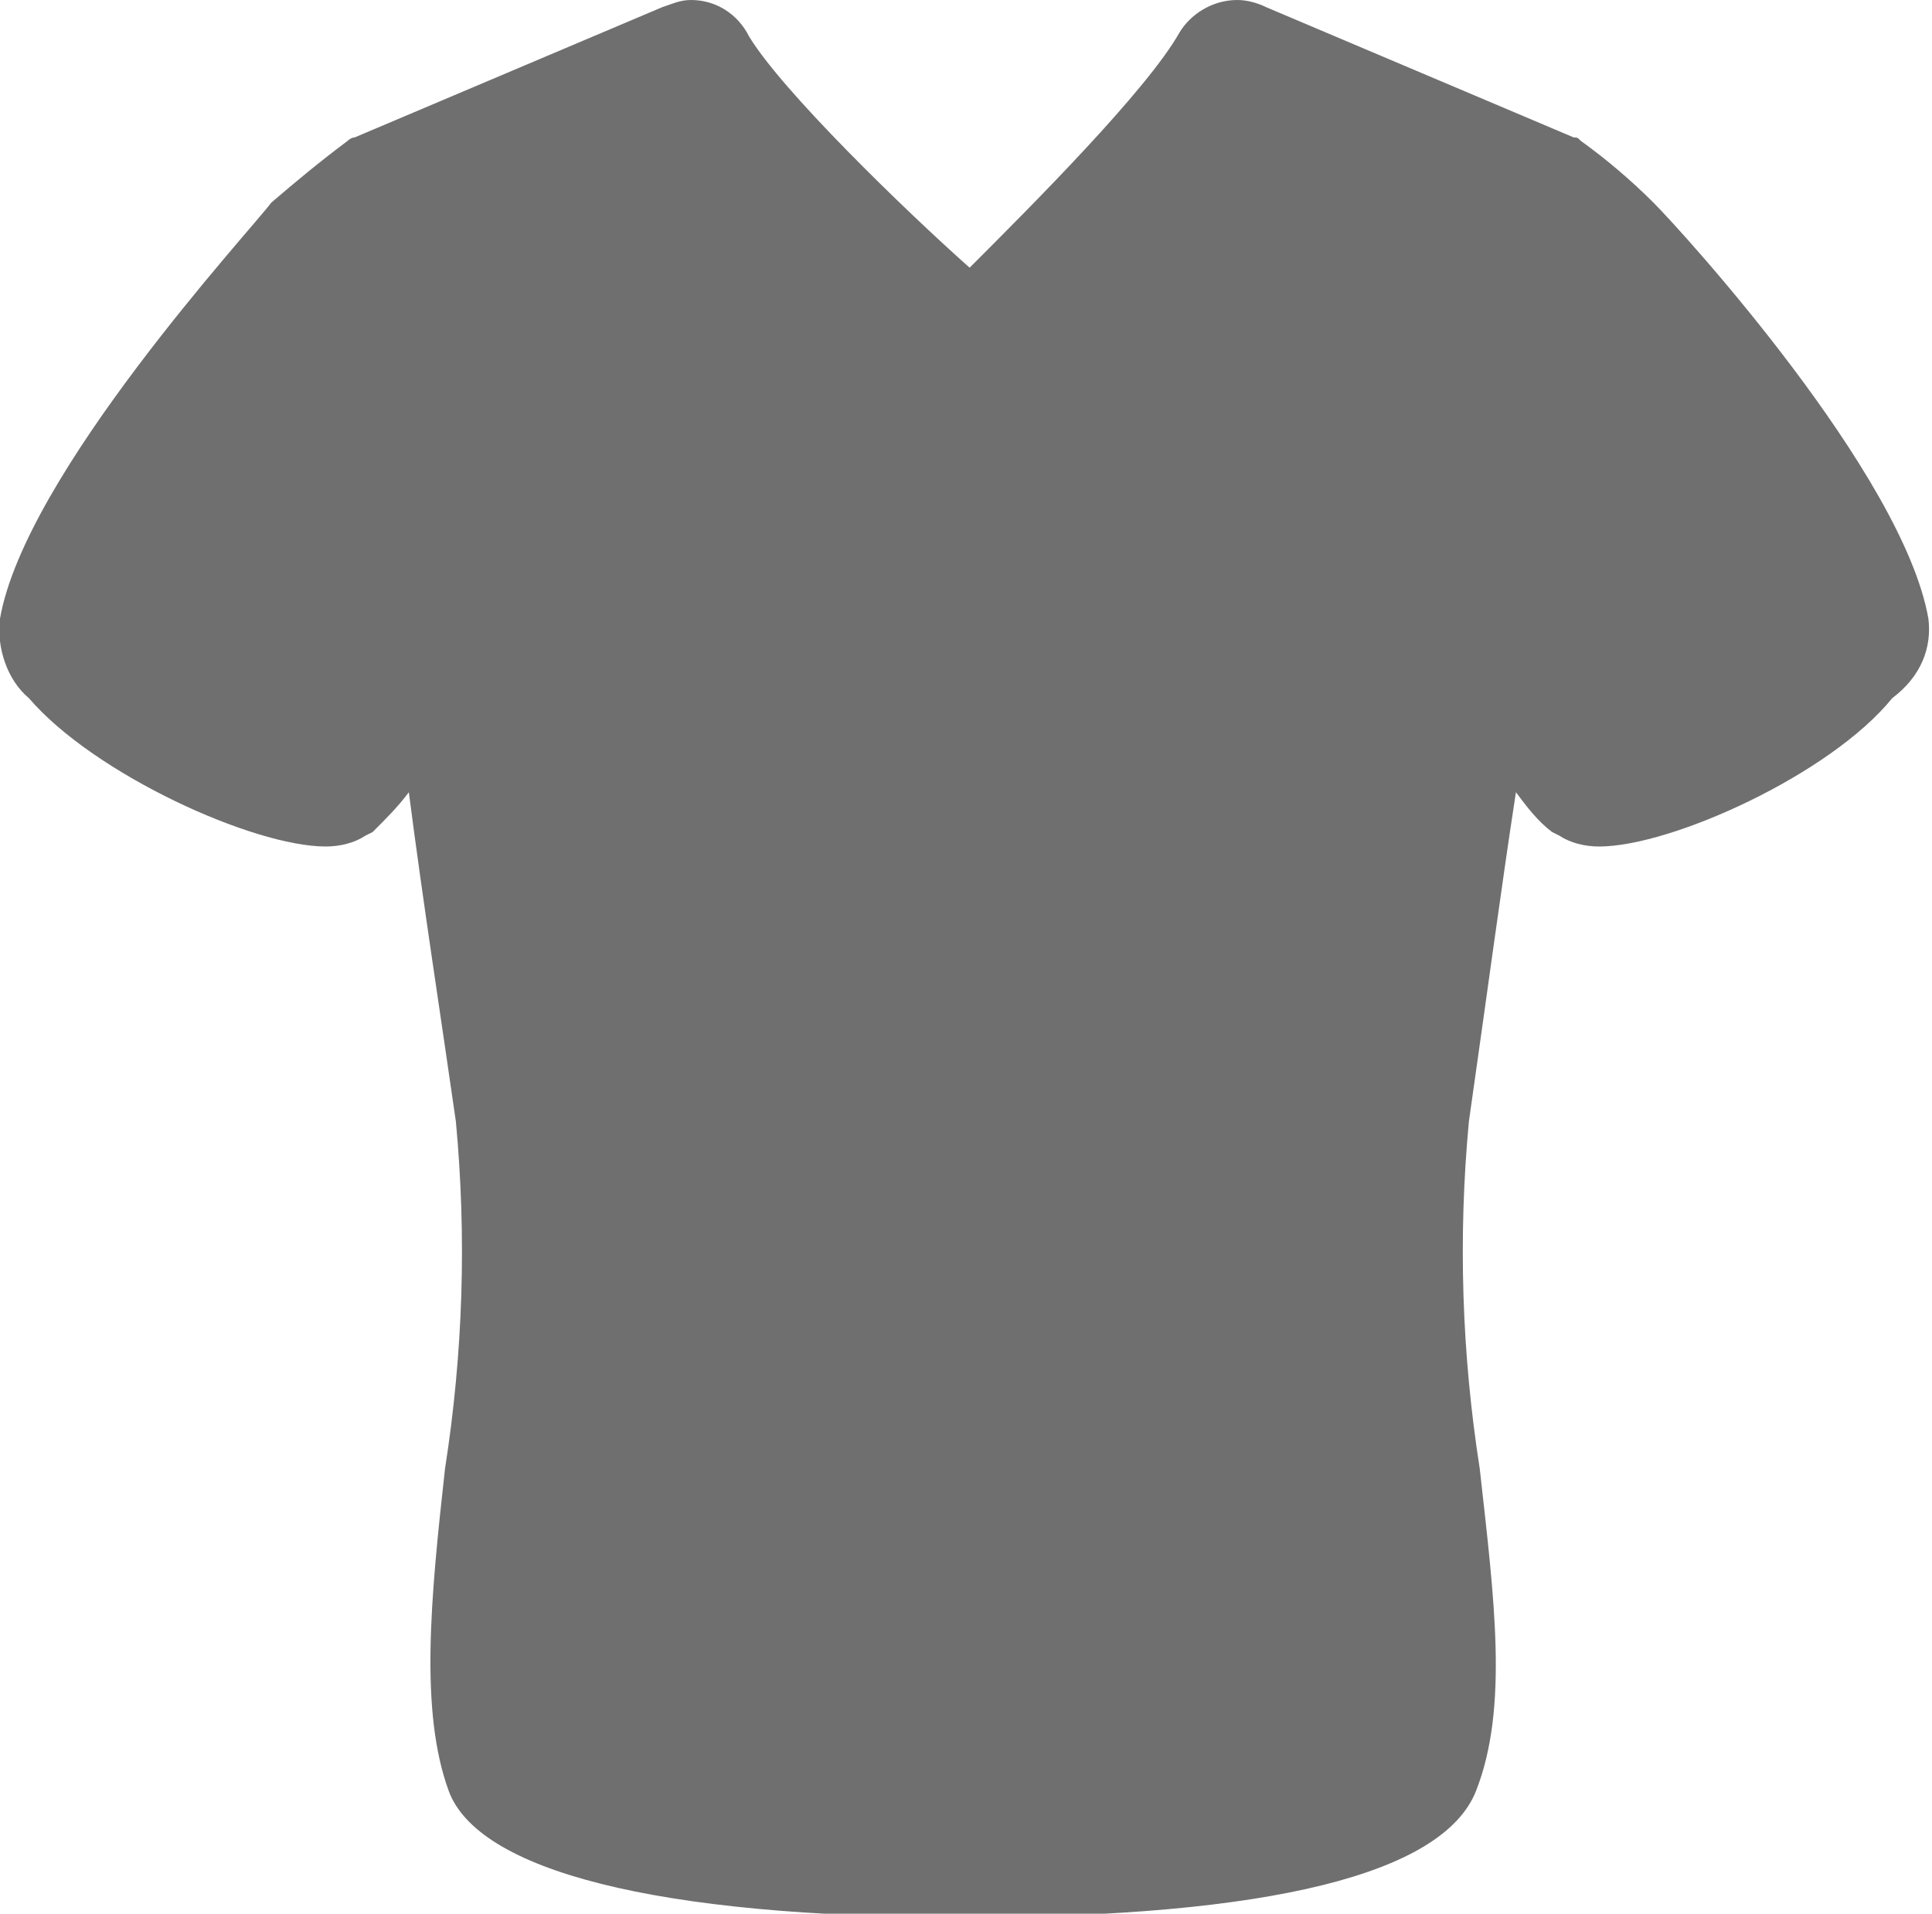 <?xml version="1.0" encoding="utf-8"?><!-- Uploaded to: SVG Repo, www.svgrepo.com, Generator: SVG Repo Mixer Tools -->
<svg viewBox="0 0 53.4 52.9" xmlns="http://www.w3.org/2000/svg"><path fill="#6f6f6f" class="svg-fill" d="M26.7 52.4c-10.4 0-13.2-1.7-13.8-3.2-.8-2.1-.5-5.1-.1-8.6.5-3.2.6-6.5.3-9.7-.4-2.8-.9-6-1.3-9.1l-.2-1.2-.7.9c-.3.4-.6.8-1 1.1l-.1.1c-.3.1-.6.2-.9.2-1.9 0-6.1-2-7.8-3.9-.5-.5-.7-1.1-.7-1.8C1 14 5.4 8.6 7.9 6c.6-.6 1.2-1.2 1.9-1.7h.2L18.6.7c.2-.1.4-.1.6-.1.5 0 .9.3 1.1.7 1 1.8 5 5.6 6.2 6.6l.4.3.3-.3c1.1-1.1 4.9-4.8 5.9-6.6.2-.4.7-.7 1.1-.7.2 0 .4 0 .5.1l8.7 3.6.1.1c.7.5 1.3 1.1 1.9 1.7.7.7 6.8 7.3 7.4 11.2.1.7-.2 1.4-.7 1.8-1.7 1.9-5.9 3.9-7.8 3.9-.3 0-.6-.1-.8-.2l-.1-.1c-.4-.3-.7-.7-1-1.1l-.7-.9-.2 1.2c-.4 2.6-.8 5.6-1.3 9.1-.3 3.2-.2 6.5.3 9.7.4 3.5.7 6.5-.1 8.6-.5 1.3-3.4 3.1-13.7 3.1z"></path><path fill="#6f6f6f" class="svg-outline" d="M53.3 17.1c-.7-4-6.8-10.7-7.6-11.5-.6-.6-1.3-1.2-2-1.7-.1-.1-.1-.1-.2-.1L35 .2c-.2-.1-.5-.2-.8-.2-.7 0-1.3.4-1.6.9-.9 1.6-4.1 4.8-5.8 6.5C25 5.8 21.6 2.5 20.7 1c-.3-.6-.9-1-1.6-1-.3 0-.5.1-.8.2L9.8 3.8c-.1 0-.2.1-.2.1-.8.6-1.4 1.1-2.1 1.7-.6.8-6.8 7.5-7.5 11.5-.1.8.2 1.7.8 2.2C2.6 21.4 7 23.4 9 23.4c.4 0 .8-.1 1.1-.3l.2-.1c.4-.4.7-.7 1-1.1.4 3.1.9 6.3 1.3 9.1.3 3.2.2 6.4-.3 9.6-.4 3.6-.7 6.7.1 8.9S18.1 53 26.6 53s13.3-1.2 14.2-3.5.5-5.3.1-8.9c-.5-3.2-.6-6.4-.3-9.6.5-3.5.9-6.5 1.3-9.1.3.4.6.8 1 1.1l.2.1c.3.2.7.3 1.1.3 2 0 6.4-2 8.1-4.1.8-.6 1.1-1.4 1-2.2zm-34.5-16c.1-.1.2-.1.3-.1.3 0 .6.2.7.4 1.3 2.4 7 7.4 7 7.4s5.4-5 6.7-7.4c.2-.2.4-.4.7-.4.1 0 .2 0 .3.1l.7.3c-.9 1.2-5 6.6-8.4 8.8-4-2.6-7.9-7.8-8.6-8.9l.6-.2zm25.6 21.3c-.2 0-.4 0-.6-.1-.9-1-1.7-2-2.3-3.2-.5 3.6-1.1 7.7-1.7 11.7-1 6.5 1.7 14.4.2 18.2-1.1 2.7-10.5 2.9-13.3 2.9s-12.3-.2-13.3-2.9c-1.5-3.8 1.1-11.6.2-18.2-.6-4-1.2-8.1-1.7-11.7-.6 1.2-1.4 2.2-2.3 3.2-.2.1-.4.1-.6.1-2.2 0-8.3-3.1-8-5.1.6-3.9 7.3-11 7.3-11 .6-.6 1.2-1.1 1.8-1.6l7.1-3c.3.4 4.7 6.6 9.3 9.5.1.1.2.1.3.1.1 0 .3-.1.4-.2h.1c3.8-2.5 8.5-8.8 8.9-9.3l7 3c.6.5 1.3 1 1.8 1.6 0 0 6.7 7.1 7.3 10.9.4 2-5.7 5.1-7.9 5.1z"></path></svg>